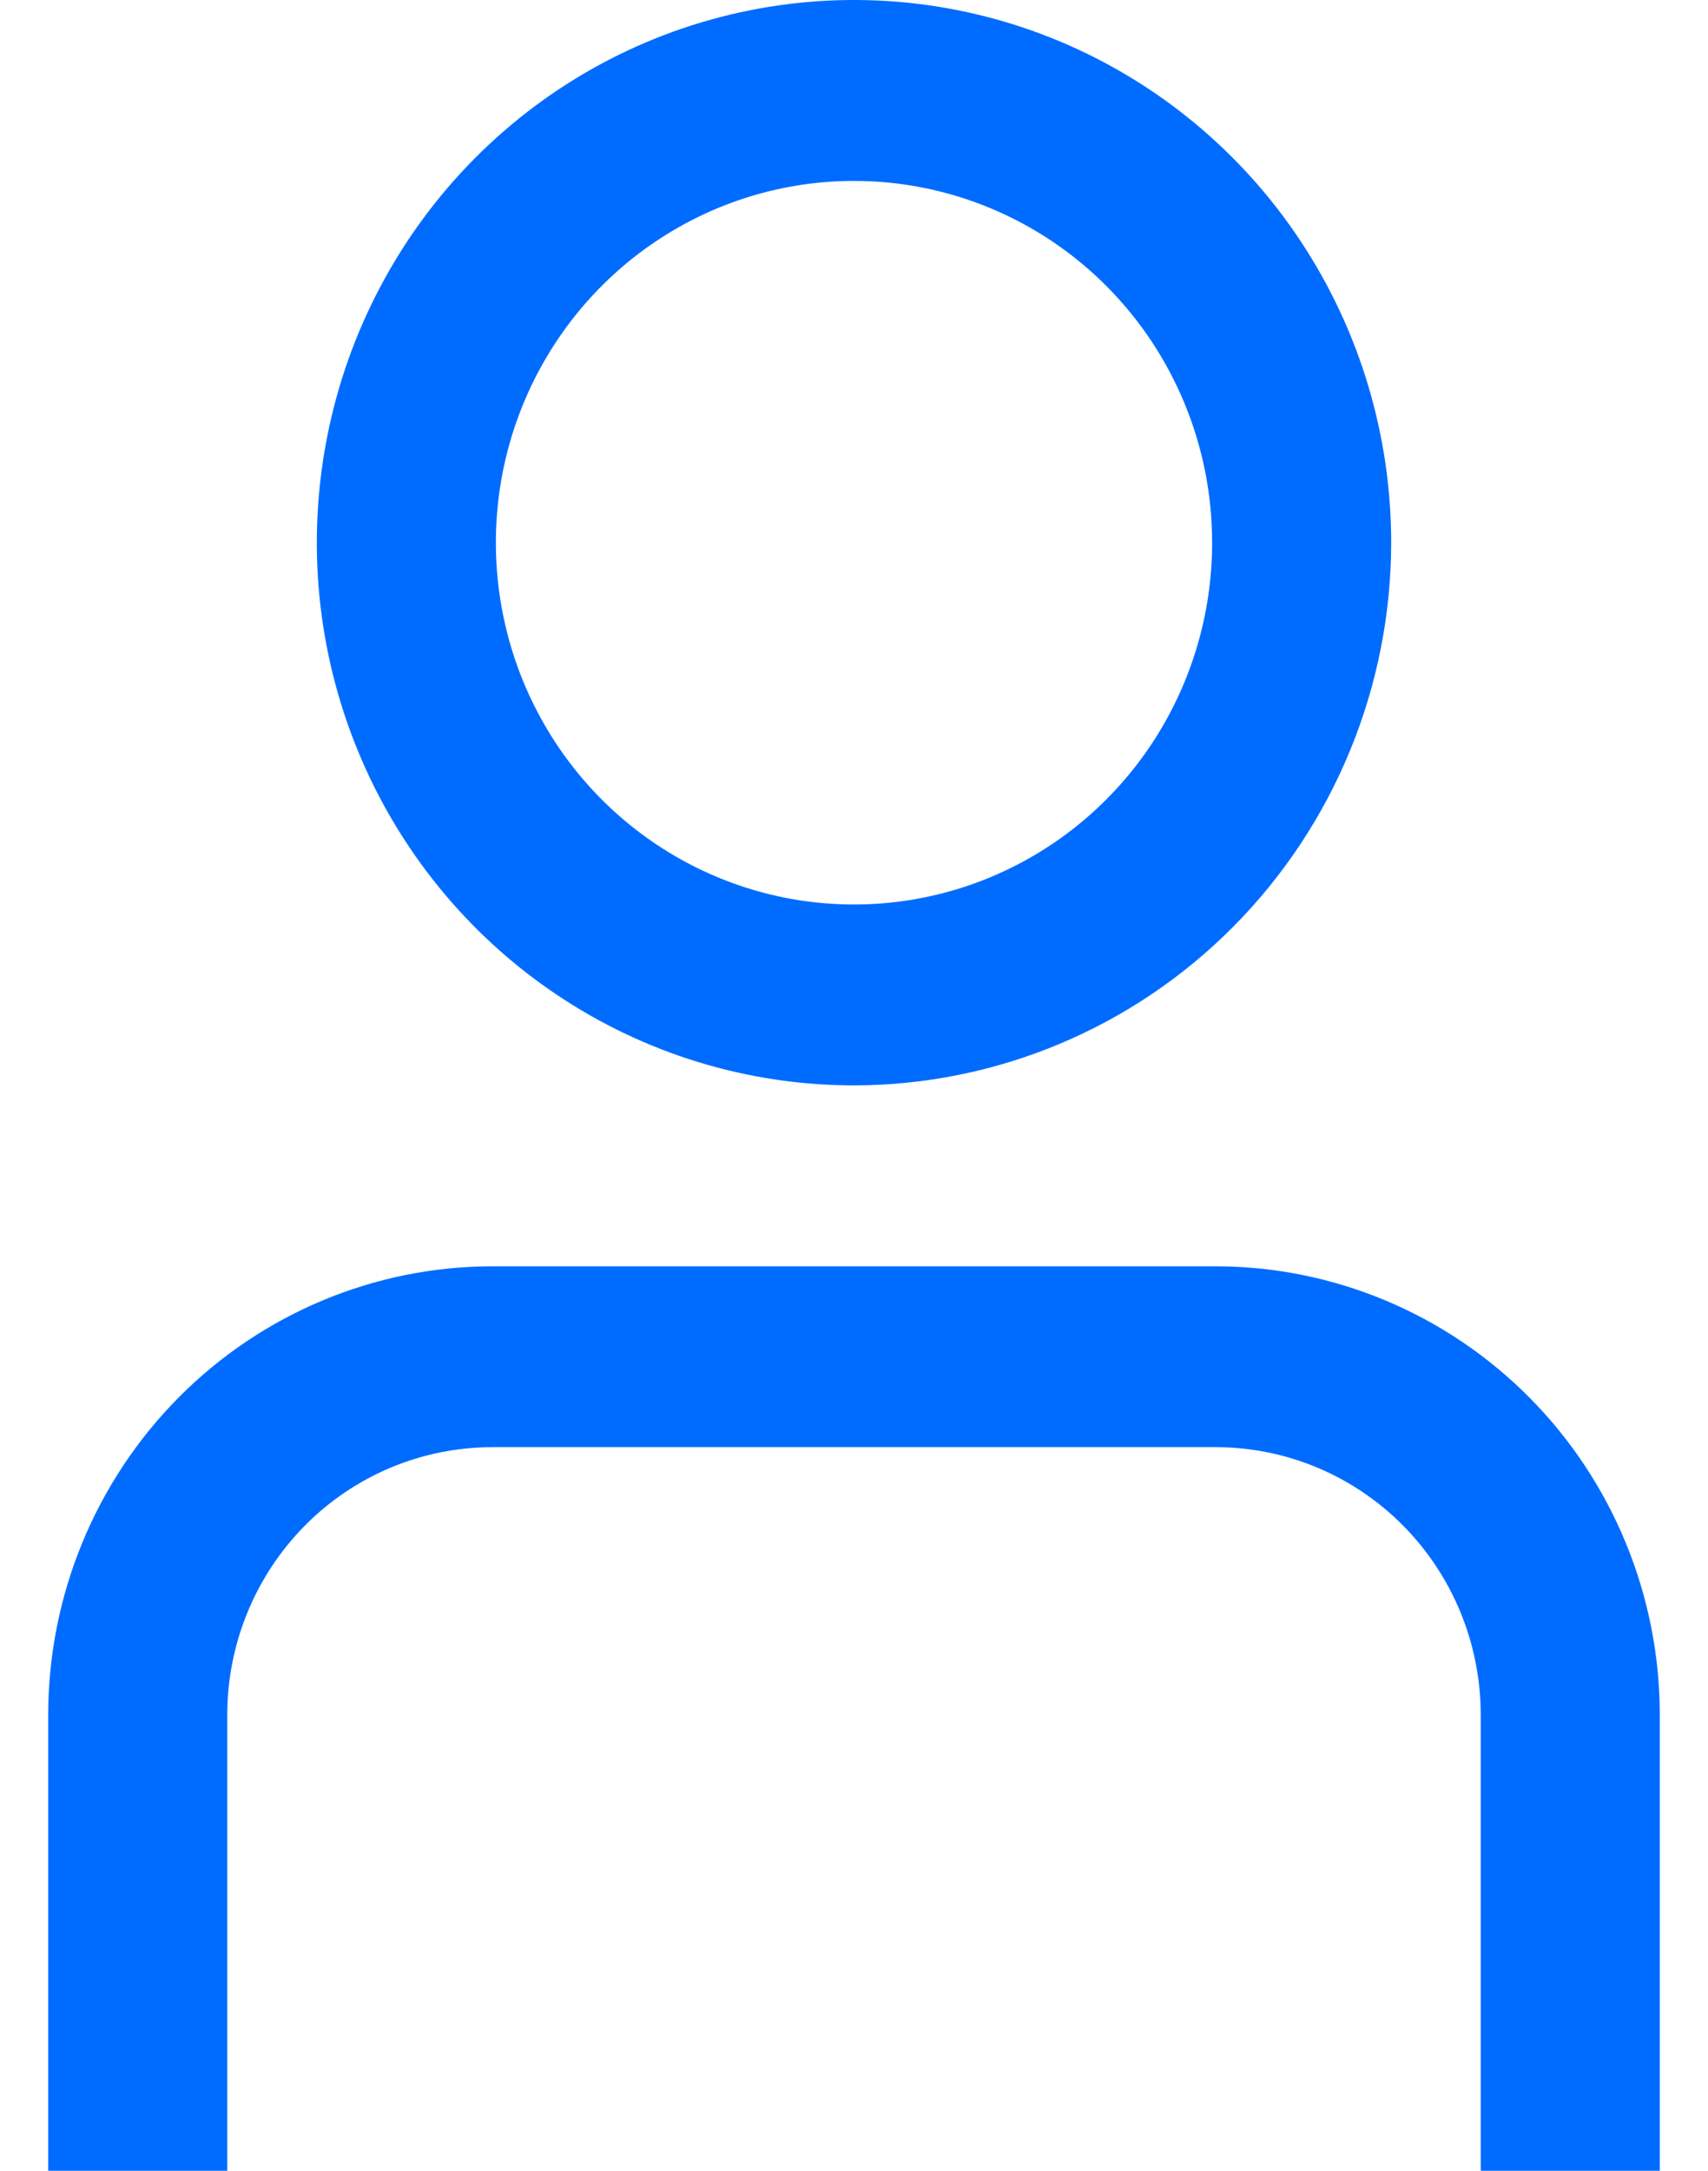 <svg width="37" height="47" viewBox="0 0 37 47" fill="none" xmlns="http://www.w3.org/2000/svg">
<g clip-path="url(#clip0_60_79)">
<path d="M35.956 47H32.077V37.124C32.075 35.589 31.47 34.117 30.395 33.031C29.32 31.945 27.862 31.335 26.341 31.333H10.659C9.138 31.335 7.68 31.945 6.605 33.031C5.53 34.117 4.925 35.589 4.923 37.124V47H1.044V37.124C1.047 34.55 2.061 32.083 3.864 30.263C5.666 28.444 8.11 27.42 10.659 27.417H26.341C28.89 27.42 31.334 28.444 33.136 30.263C34.939 32.083 35.953 34.55 35.956 37.124V47Z" fill="#006CFF"/>
<path d="M18.5 23.5C16.198 23.5 13.948 22.811 12.035 21.52C10.121 20.229 8.63 18.394 7.749 16.247C6.868 14.1 6.638 11.737 7.087 9.458C7.536 7.178 8.644 5.085 10.271 3.442C11.899 1.798 13.972 0.679 16.23 0.226C18.487 -0.228 20.827 0.005 22.953 0.894C25.08 1.784 26.897 3.29 28.176 5.222C29.455 7.154 30.137 9.426 30.137 11.75C30.134 14.865 28.907 17.852 26.725 20.055C24.544 22.258 21.585 23.497 18.5 23.5ZM18.5 3.917C16.966 3.917 15.466 4.376 14.19 5.237C12.914 6.098 11.92 7.321 11.332 8.752C10.745 10.184 10.592 11.759 10.891 13.278C11.19 14.798 11.929 16.194 13.014 17.289C14.099 18.384 15.482 19.131 16.986 19.433C18.491 19.735 20.051 19.58 21.469 18.987C22.887 18.394 24.098 17.39 24.951 16.102C25.803 14.814 26.258 13.299 26.258 11.75C26.258 9.672 25.441 7.68 23.986 6.211C22.531 4.742 20.558 3.917 18.5 3.917Z" fill="#006CFF"/>
</g>
<defs>
<clipPath id="clip0_60_79">
<rect width="37" height="47" fill="white"/>
</clipPath>
</defs>
</svg>
